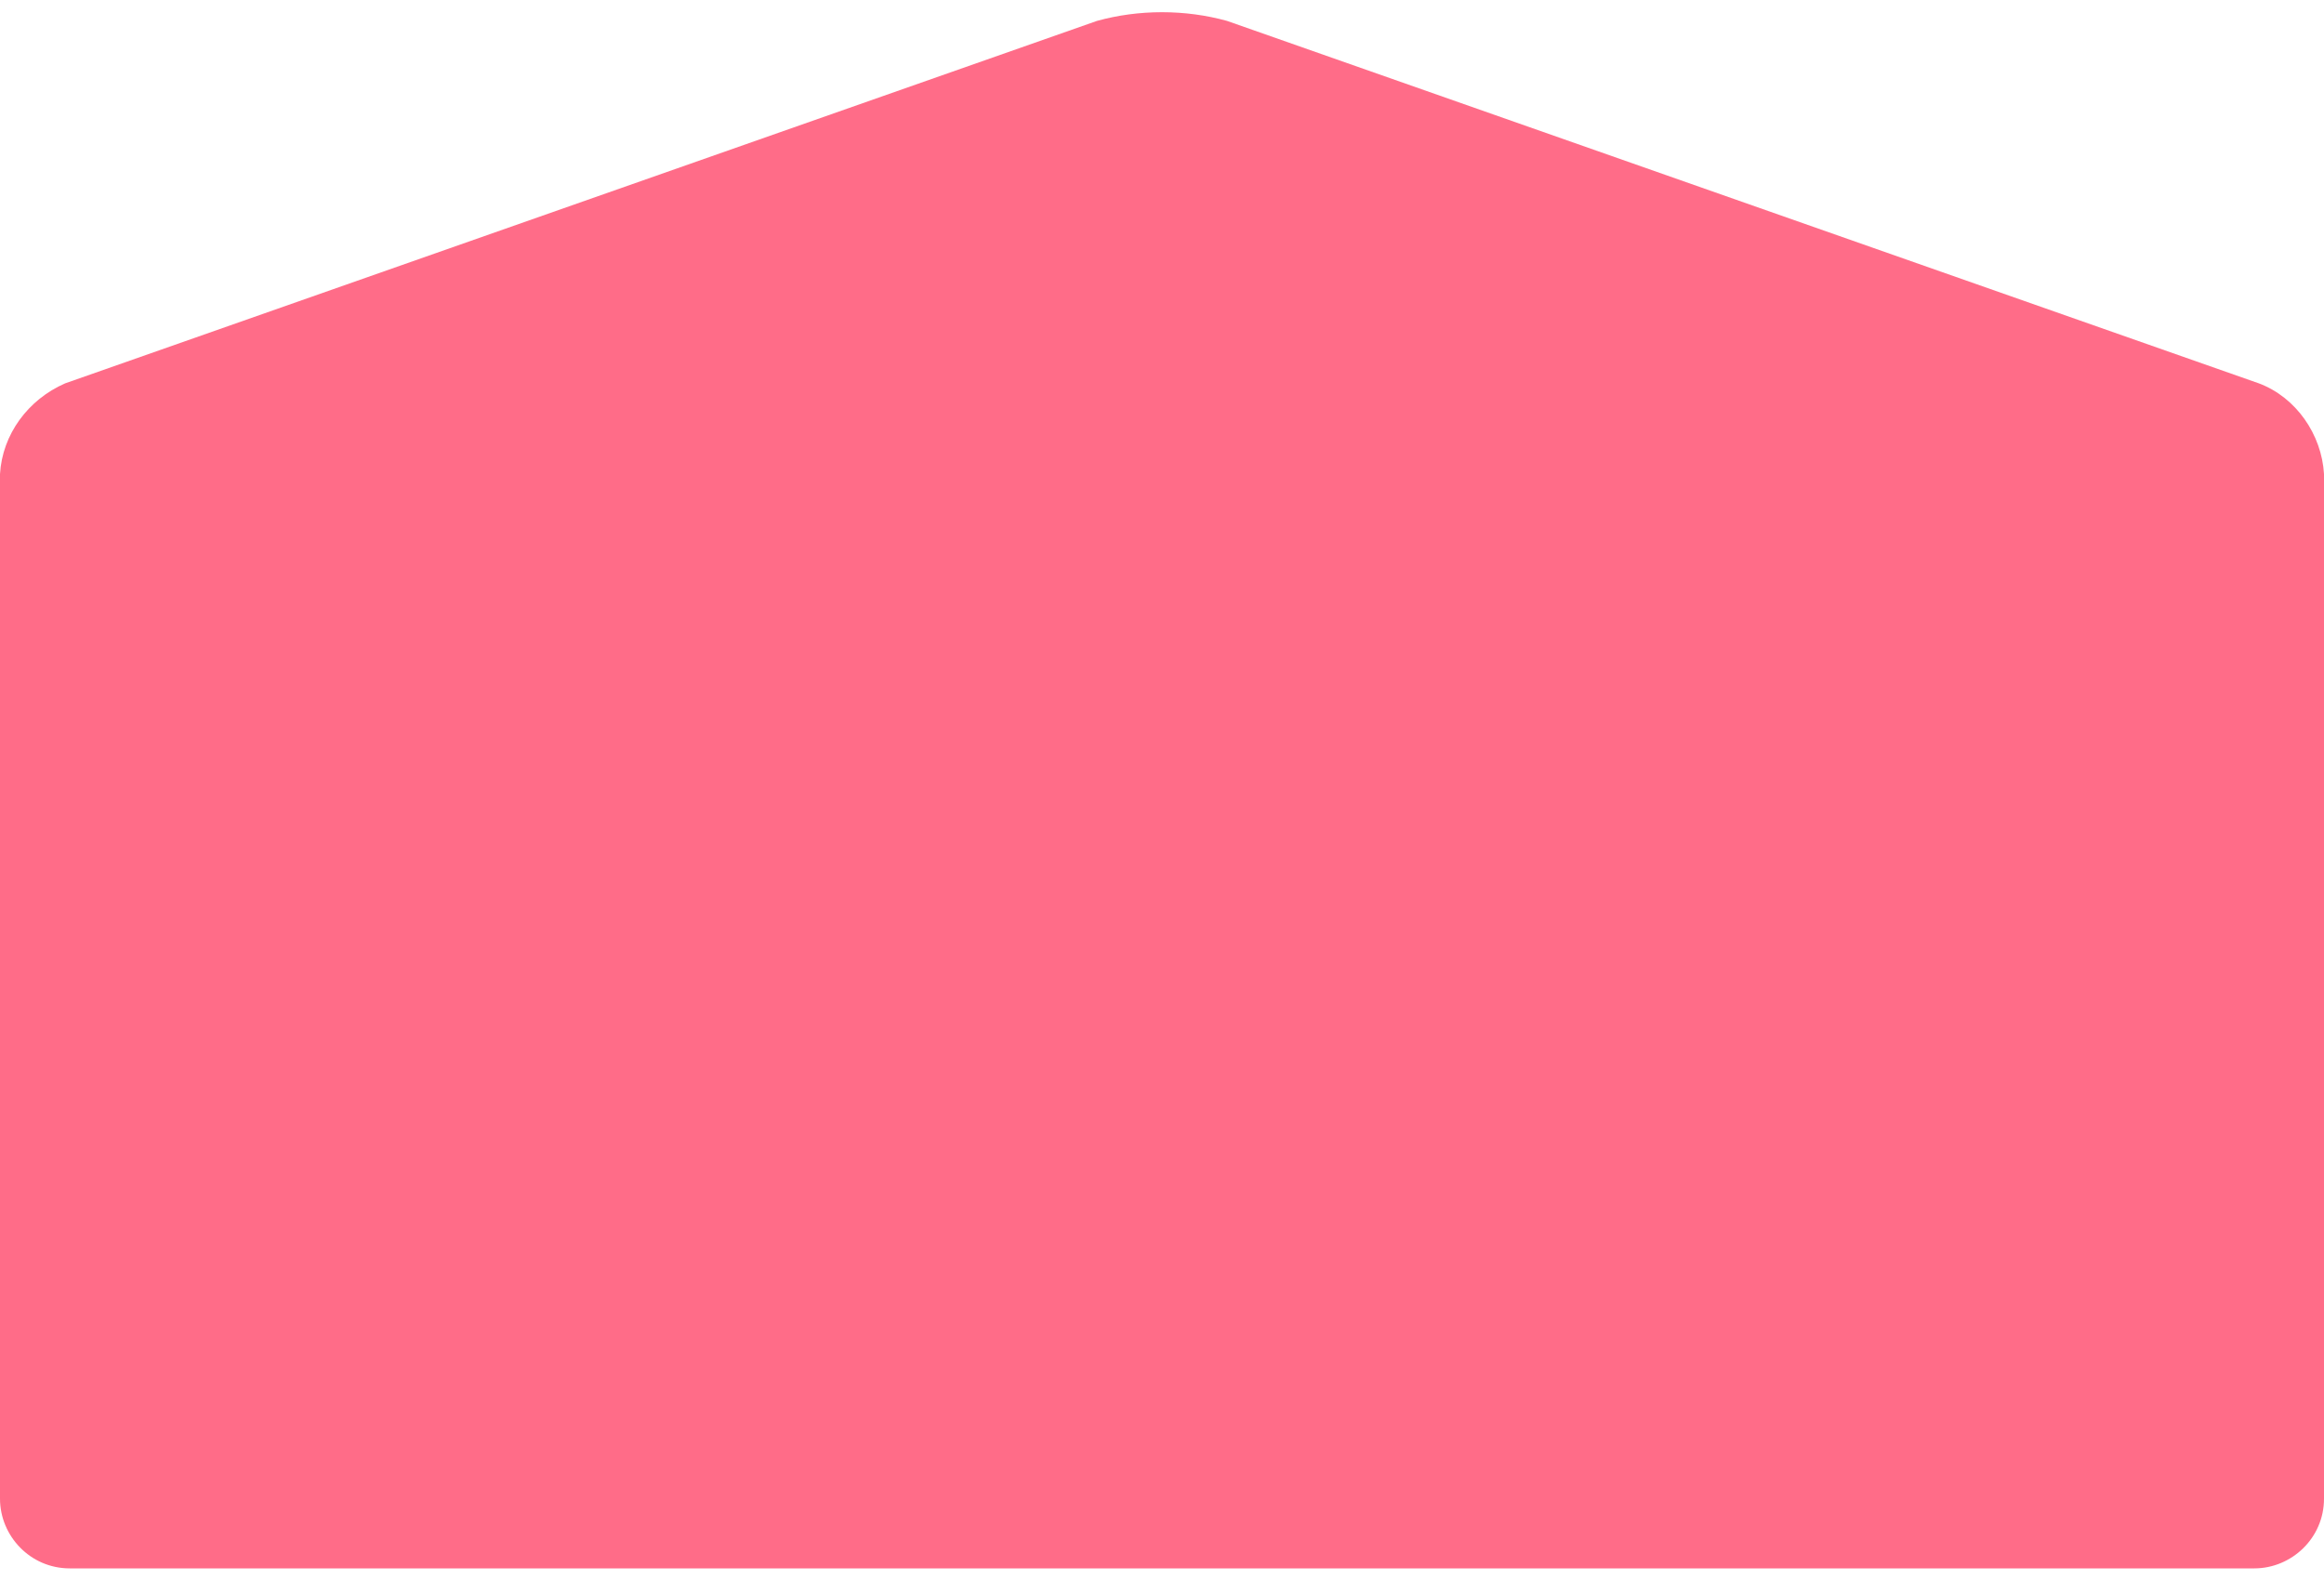 <?xml version="1.0" encoding="utf-8"?>
<!-- Generator: Adobe Illustrator 21.1.0, SVG Export Plug-In . SVG Version: 6.00 Build 0)  -->
<svg version="1.1" id="レイヤー_1" xmlns="http://www.w3.org/2000/svg" xmlns:xlink="http://www.w3.org/1999/xlink" x="0px"
	 y="0px" width="100px" height="68px" viewBox="0 0 100 68" style="enable-background:new 0 0 100 68;" xml:space="preserve">
<style type="text/css">
	.st0{fill:#FF6C88;}
</style>
<path id="シェイプ_584" class="st0" d="M52.8,0.9c-1.8-0.5-3.8-0.5-5.6,0L2.8,16.5c-1.6,0.7-2.7,2.2-2.8,3.9v44.1
	c0,1.6,1.3,3,3,3h94c1.6,0,3-1.3,3-3V20.4c-0.1-1.7-1.2-3.3-2.8-3.9L52.8,0.9z"/>
</svg>
